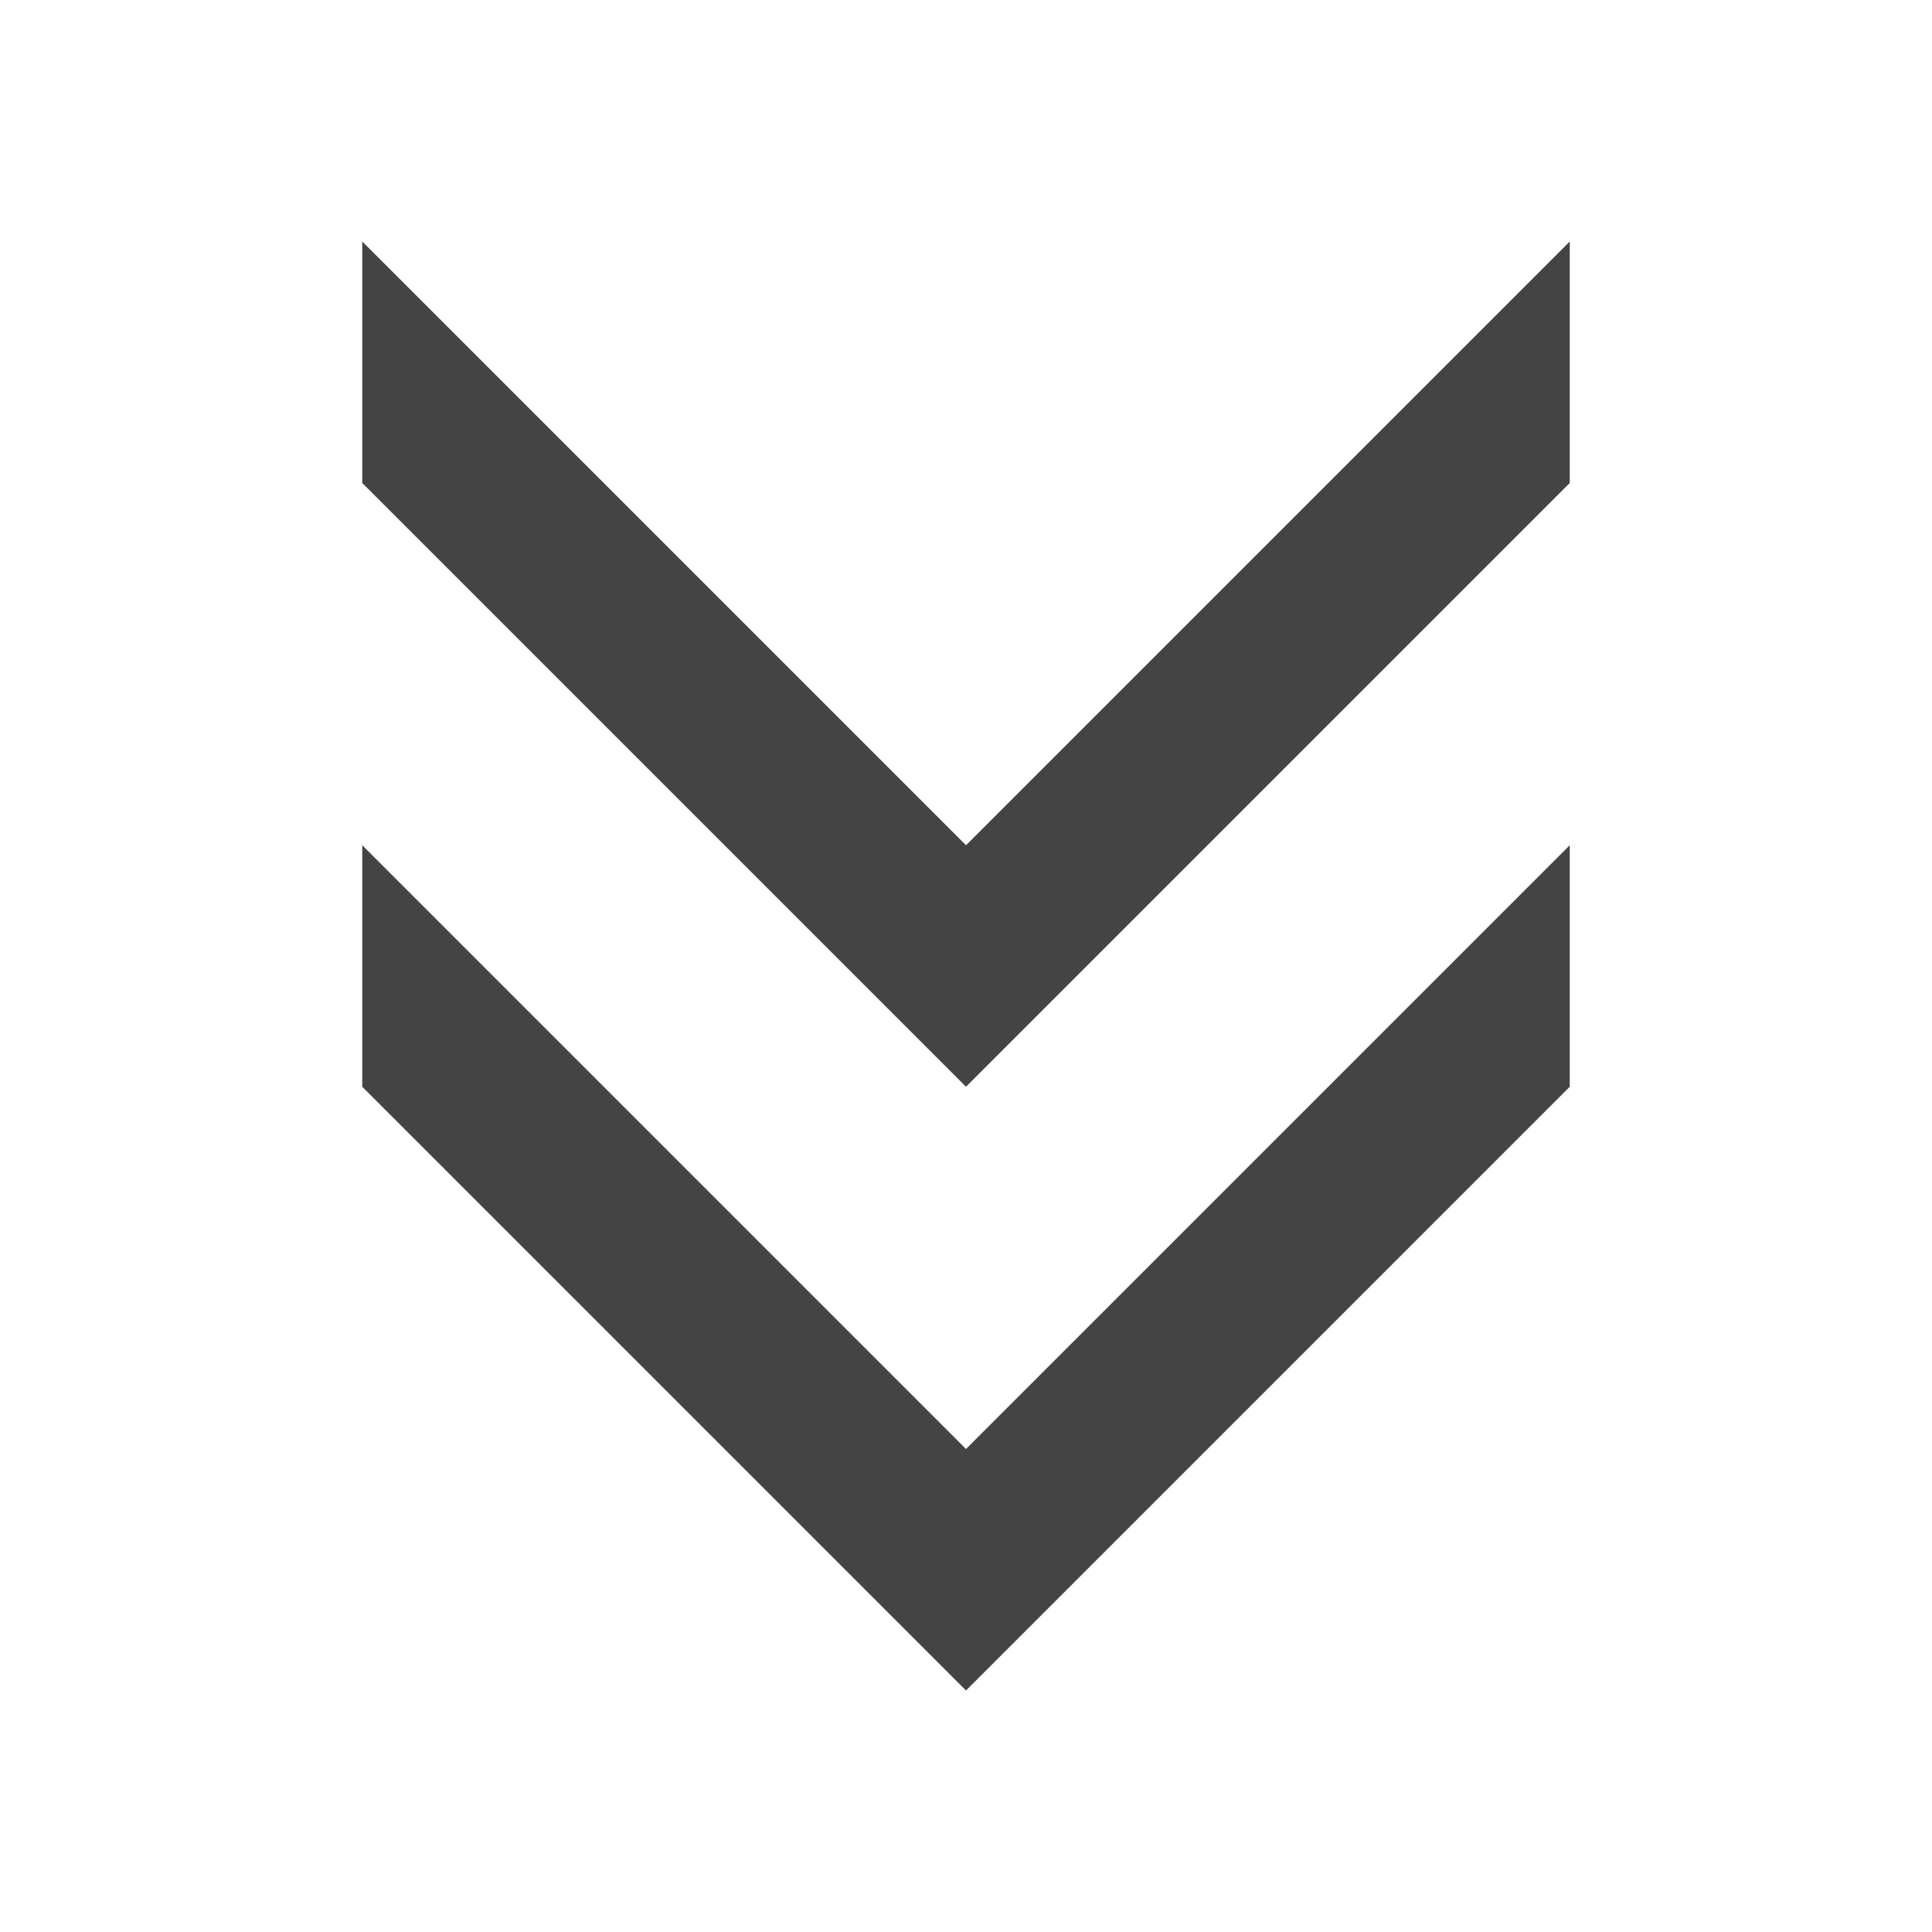 <?xml version="1.0" encoding="utf-8"?>

<!DOCTYPE svg PUBLIC "-//W3C//DTD SVG 1.1//EN" "http://www.w3.org/Graphics/SVG/1.1/DTD/svg11.dtd">

<svg width="800px" height="800px" viewBox="0 0 16 16" version="1.1" xmlns="http://www.w3.org/2000/svg" xmlns:xlink="http://www.w3.org/1999/xlink">
<path fill="#444" d="M3 2v2l5 5 5-5v-2l-5 5z"></path>
<path fill="#444" d="M3 7v2l5 5 5-5v-2l-5 5z"></path>
</svg>